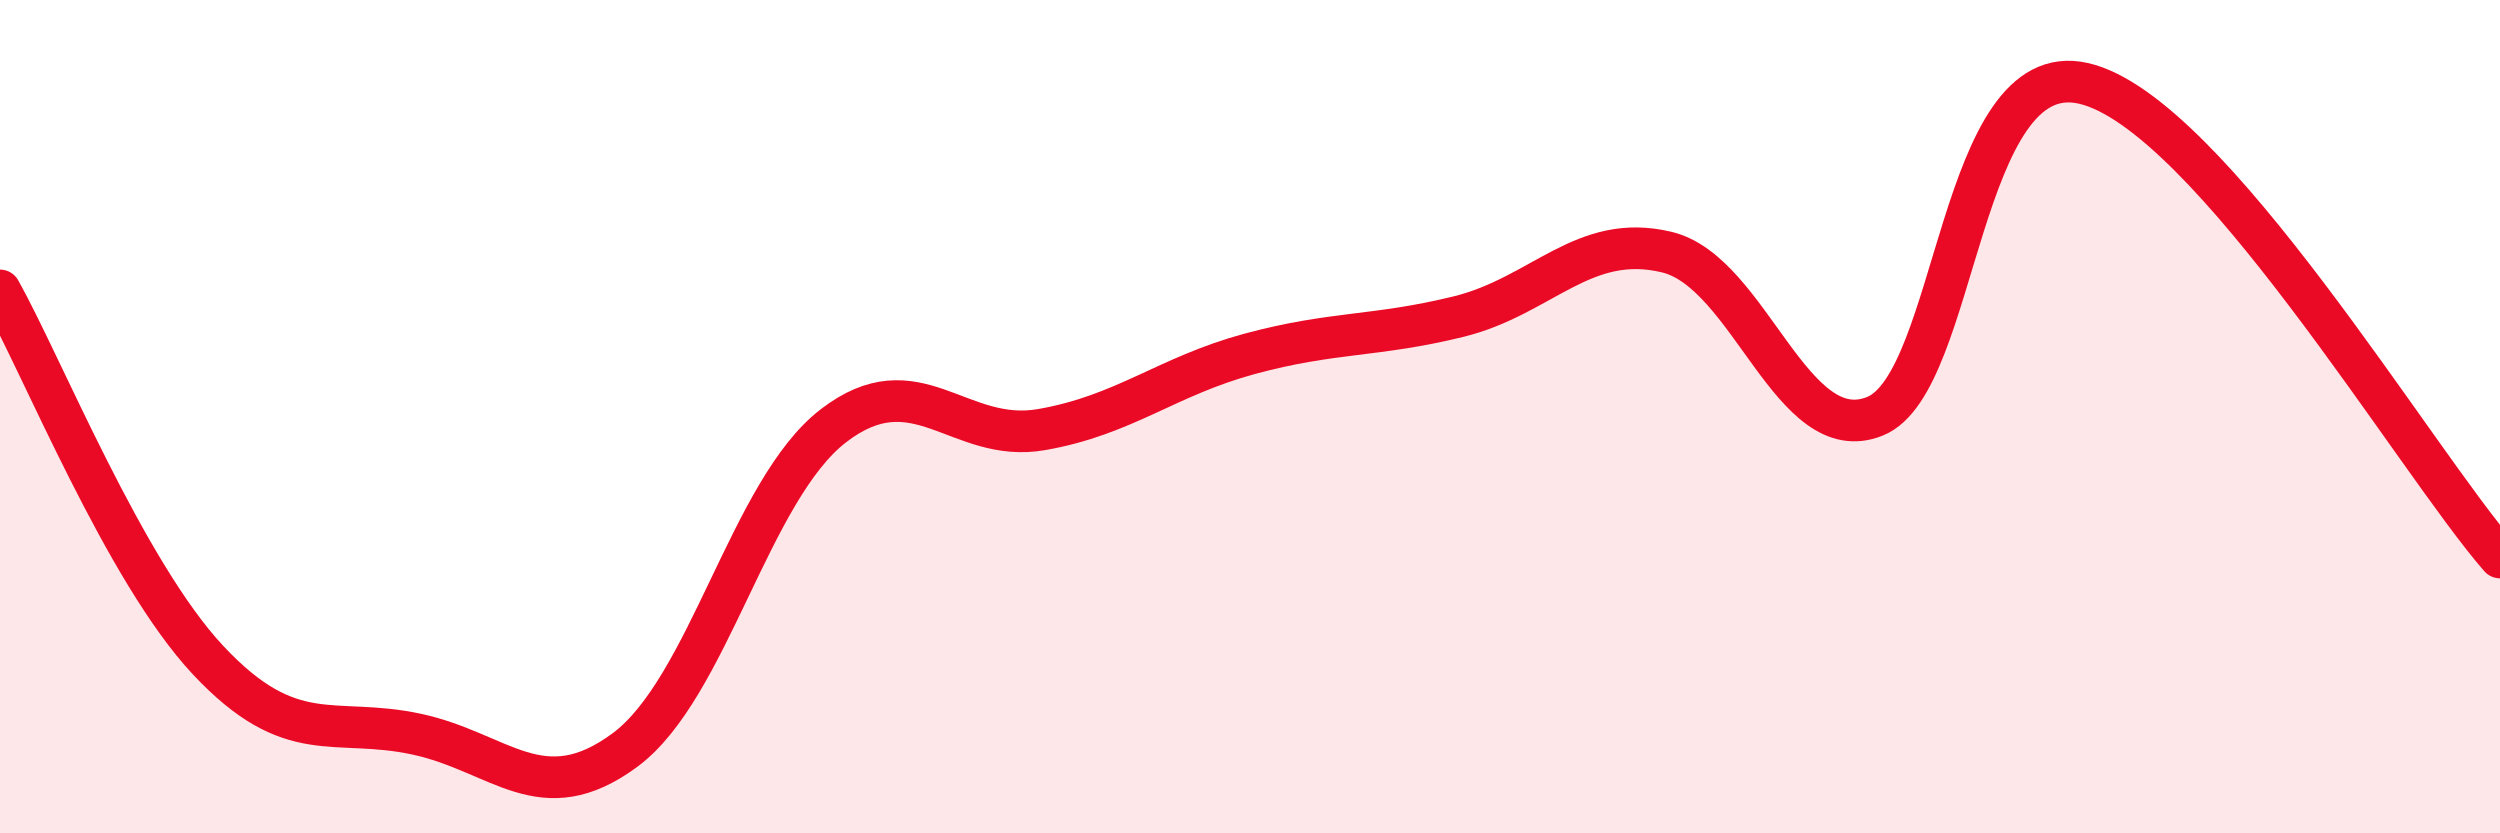 
    <svg width="60" height="20" viewBox="0 0 60 20" xmlns="http://www.w3.org/2000/svg">
      <path
        d="M 0,6.97 C 1,8.75 3,13.72 5,15.85 C 7,17.98 8,17.19 10,17.62 C 12,18.05 13,19.48 15,18 C 17,16.52 18,11.76 20,10.22 C 22,8.68 23,10.66 25,10.31 C 27,9.96 28,9.03 30,8.49 C 32,7.95 33,8.09 35,7.6 C 37,7.11 38,5.57 40,6.05 C 42,6.53 43,10.8 45,9.99 C 47,9.18 47,1.32 50,2 C 53,2.68 58,11.1 60,13.38L60 20L0 20Z"
        fill="#EB0A25"
        opacity="0.1"
        stroke-linecap="round"
        stroke-linejoin="round"
      />
      <path
        d="M 0,6.97 C 1,8.75 3,13.72 5,15.85 C 7,17.98 8,17.19 10,17.62 C 12,18.05 13,19.48 15,18 C 17,16.52 18,11.76 20,10.22 C 22,8.68 23,10.66 25,10.31 C 27,9.96 28,9.03 30,8.49 C 32,7.95 33,8.09 35,7.6 C 37,7.11 38,5.57 40,6.05 C 42,6.53 43,10.8 45,9.99 C 47,9.18 47,1.32 50,2 C 53,2.68 58,11.1 60,13.38"
        stroke="#EB0A25"
        stroke-width="1"
        fill="none"
        stroke-linecap="round"
        stroke-linejoin="round"
      />
    </svg>
  